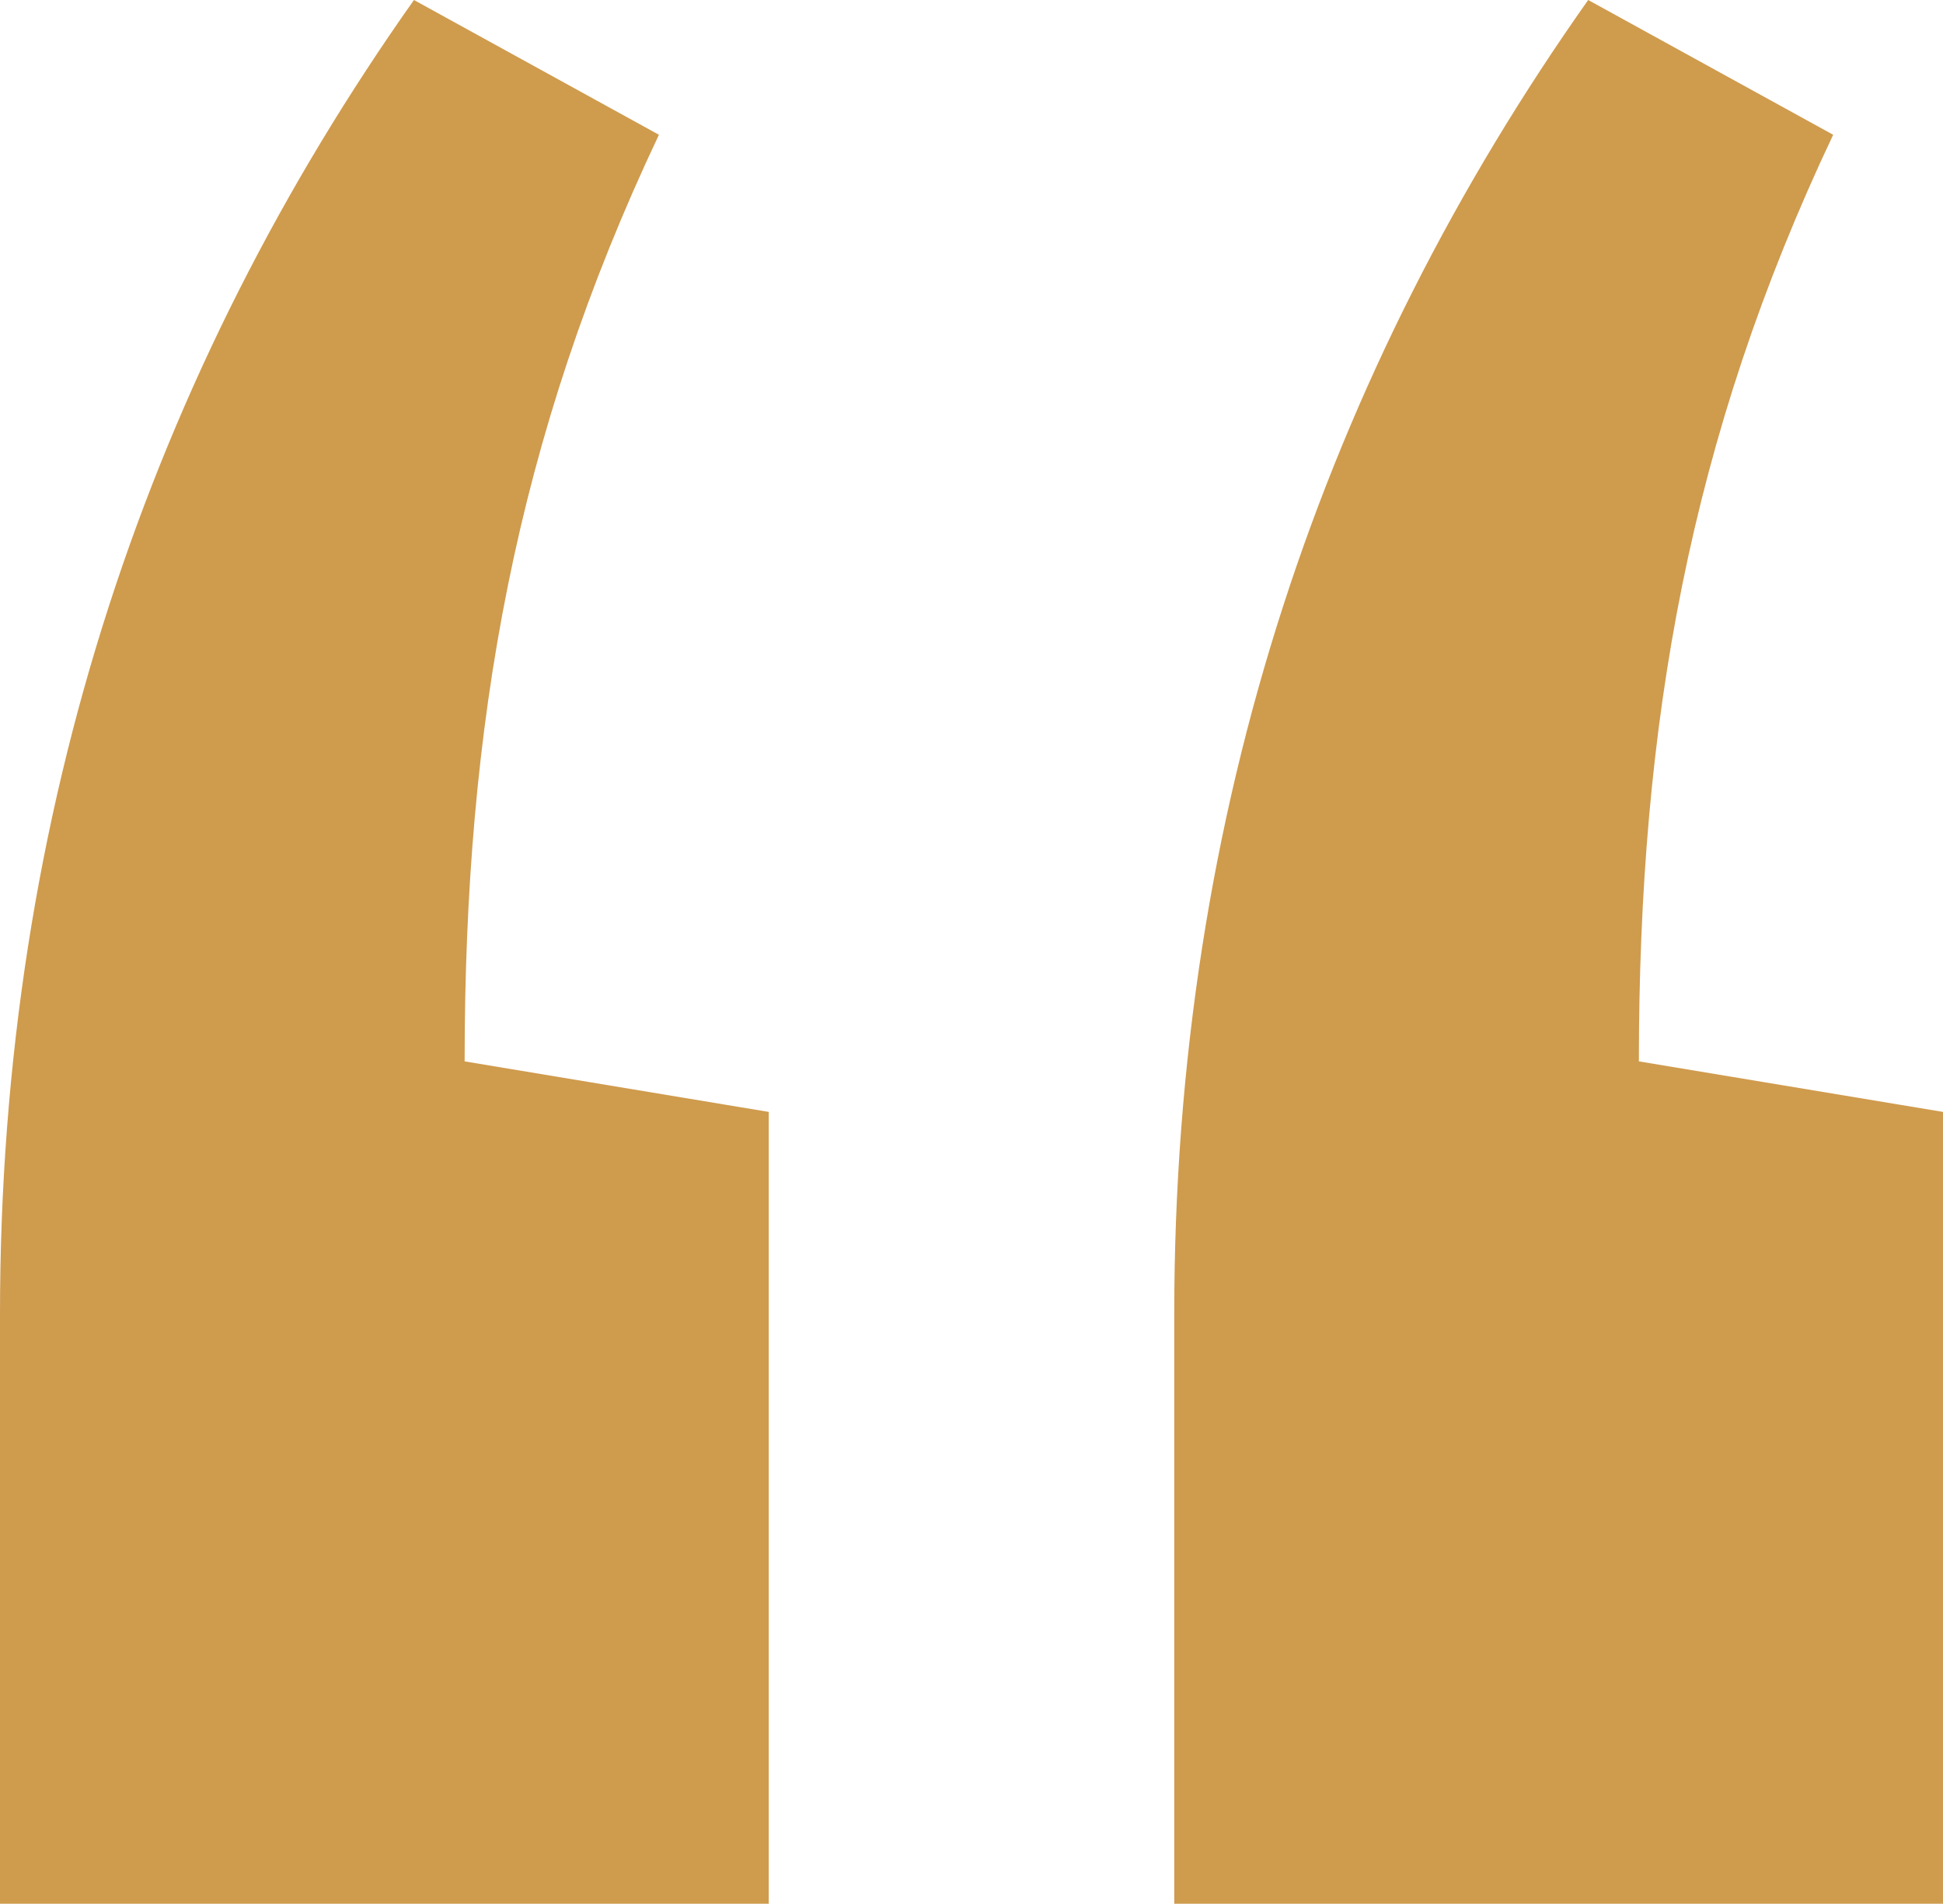 <svg width="149" height="146" viewBox="0 0 149 146" fill="none" xmlns="http://www.w3.org/2000/svg">
<path d="M149 85.274L125.678 81.398C125.678 55.557 129.565 33.593 140.578 10.336L121.791 0C101.709 28.425 90.048 62.018 90.048 100.779V146H149V85.274ZM58.952 85.274L35.63 81.398C35.63 55.557 39.517 33.593 50.53 10.336L31.744 0C11.661 28.425 0 62.018 0 100.779V146H58.952V85.274Z" fill="#CF9B4D"/>
</svg>
